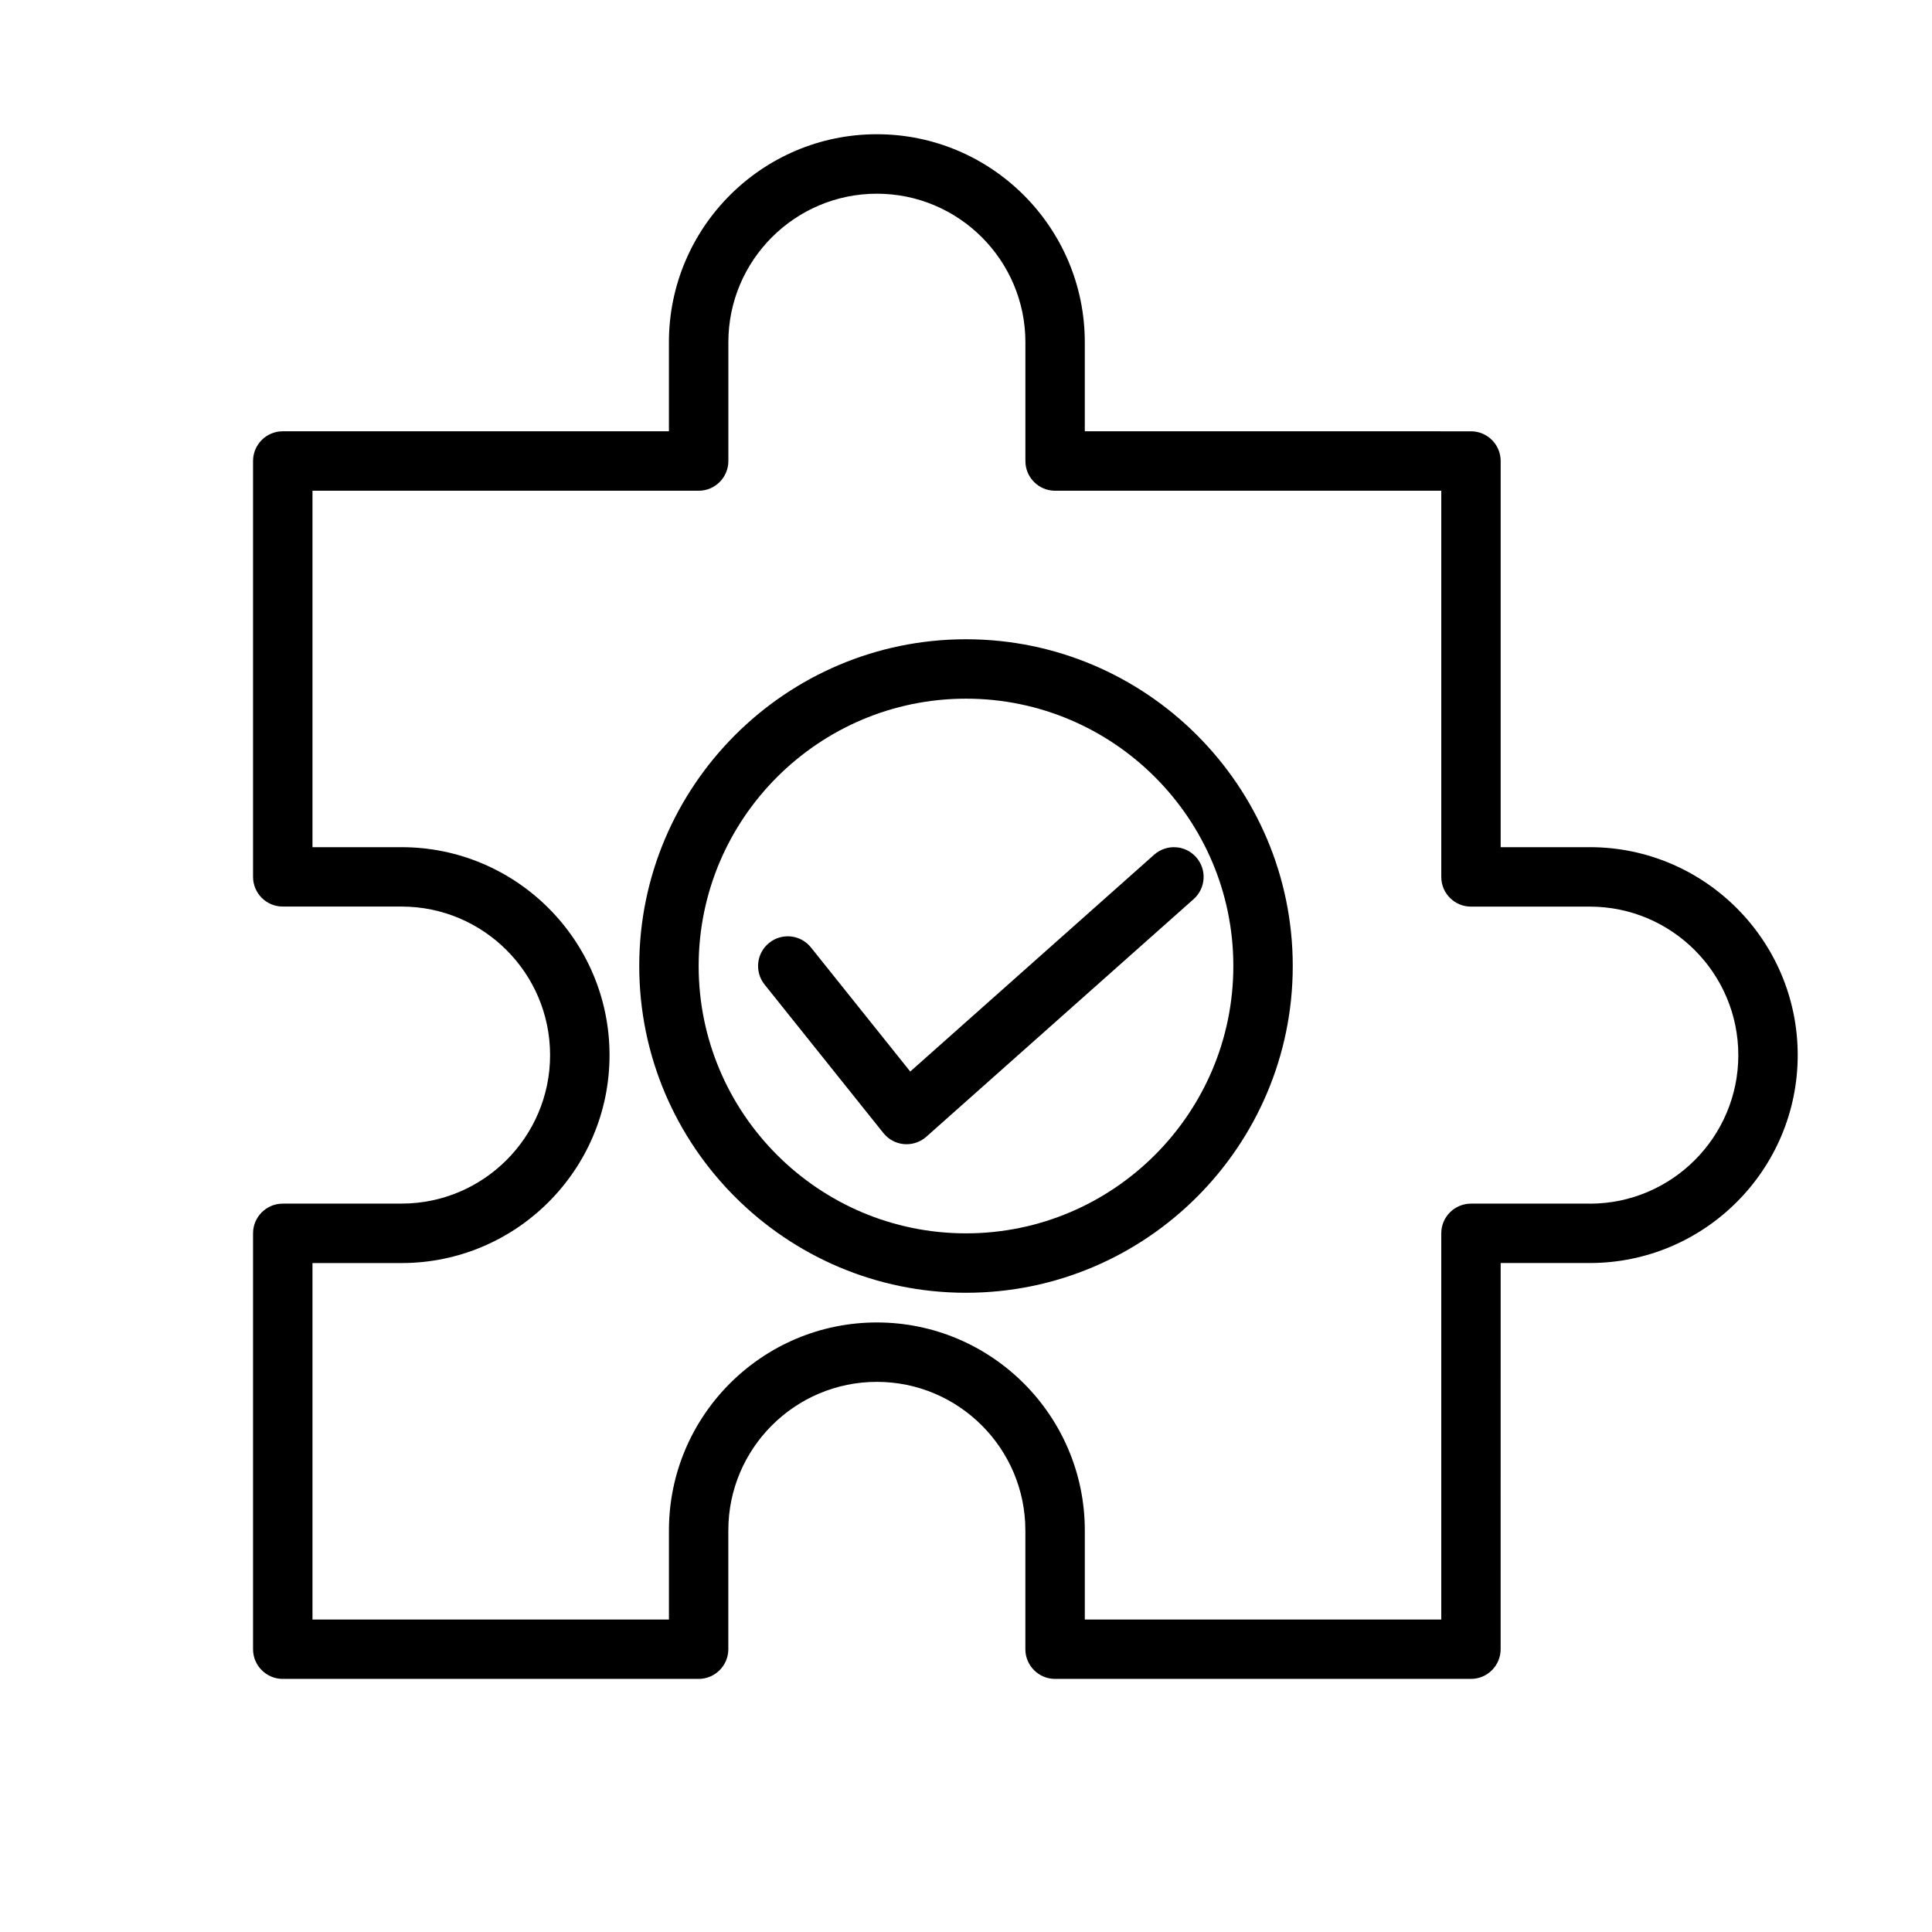 <?xml version="1.0" encoding="UTF-8"?>
<!-- Uploaded to: ICON Repo, www.svgrepo.com, Generator: ICON Repo Mixer Tools -->
<svg fill="#000000" width="800px" height="800px" version="1.1" viewBox="144 144 512 512" xmlns="http://www.w3.org/2000/svg">
 <g>
  <path d="m565.31 368.51h-23.617v-102.34c0-4.344-3.527-7.871-7.871-7.871l-102.34-0.004v-23.617c0-30.387-24.719-55.105-55.105-55.105-30.387 0-55.105 24.719-55.105 55.105v23.617h-102.34c-4.344 0-7.871 3.527-7.871 7.871v110.21c0 4.344 3.527 7.871 7.871 7.871h31.488c21.703 0 39.359 17.656 39.359 39.359s-17.656 39.359-39.359 39.359l-31.488 0.008c-4.344 0-7.871 3.527-7.871 7.871v110.21c0 4.344 3.527 7.871 7.871 7.871h110.21c4.344 0 7.871-3.527 7.871-7.871v-31.488c0-21.703 17.656-39.359 39.359-39.359s39.359 17.656 39.359 39.359v31.488c0 4.344 3.527 7.871 7.871 7.871h110.21c4.344 0 7.871-3.527 7.871-7.871l0.008-102.34h23.617c30.387 0 55.105-24.719 55.105-55.105-0.004-30.383-24.723-55.102-55.105-55.102zm0 94.465h-31.488c-4.344 0-7.871 3.527-7.871 7.871v102.34h-94.465v-23.617c0-30.387-24.719-55.105-55.105-55.105-30.387 0-55.105 24.719-55.105 55.105v23.617h-94.465v-94.465h23.617c30.387 0 55.105-24.719 55.105-55.105s-24.719-55.105-55.105-55.105h-23.617v-94.461h102.34c4.344 0 7.871-3.527 7.871-7.871v-31.488c0-21.703 17.656-39.359 39.359-39.359s39.359 17.656 39.359 39.359v31.488c0 4.344 3.527 7.871 7.871 7.871h102.34v102.34c0 4.344 3.527 7.871 7.871 7.871h31.488c21.703 0 39.359 17.656 39.359 39.359 0.008 21.703-17.648 39.363-39.352 39.363z"/>
  <path d="m400 313.41c-47.742 0-86.594 38.848-86.594 86.594 0 47.742 38.848 86.594 86.594 86.594 47.742 0 86.594-38.848 86.594-86.594-0.004-47.746-38.852-86.594-86.594-86.594zm0 157.44c-39.062 0-70.848-31.789-70.848-70.848 0-39.062 31.789-70.848 70.848-70.848 39.062 0 70.848 31.789 70.848 70.848s-31.789 70.848-70.848 70.848z"/>
  <path d="m385.22 427.97-26.309-32.883c-2.707-3.402-7.676-3.945-11.059-1.227-3.402 2.715-3.945 7.668-1.227 11.059l31.488 39.359c1.348 1.684 3.328 2.746 5.481 2.93 0.215 0.016 0.438 0.023 0.656 0.023 1.922 0 3.777-0.699 5.234-1.984l70.848-62.977c3.25-2.891 3.543-7.863 0.652-11.117-2.891-3.25-7.856-3.535-11.117-0.652z"/>
 </g>
</svg>